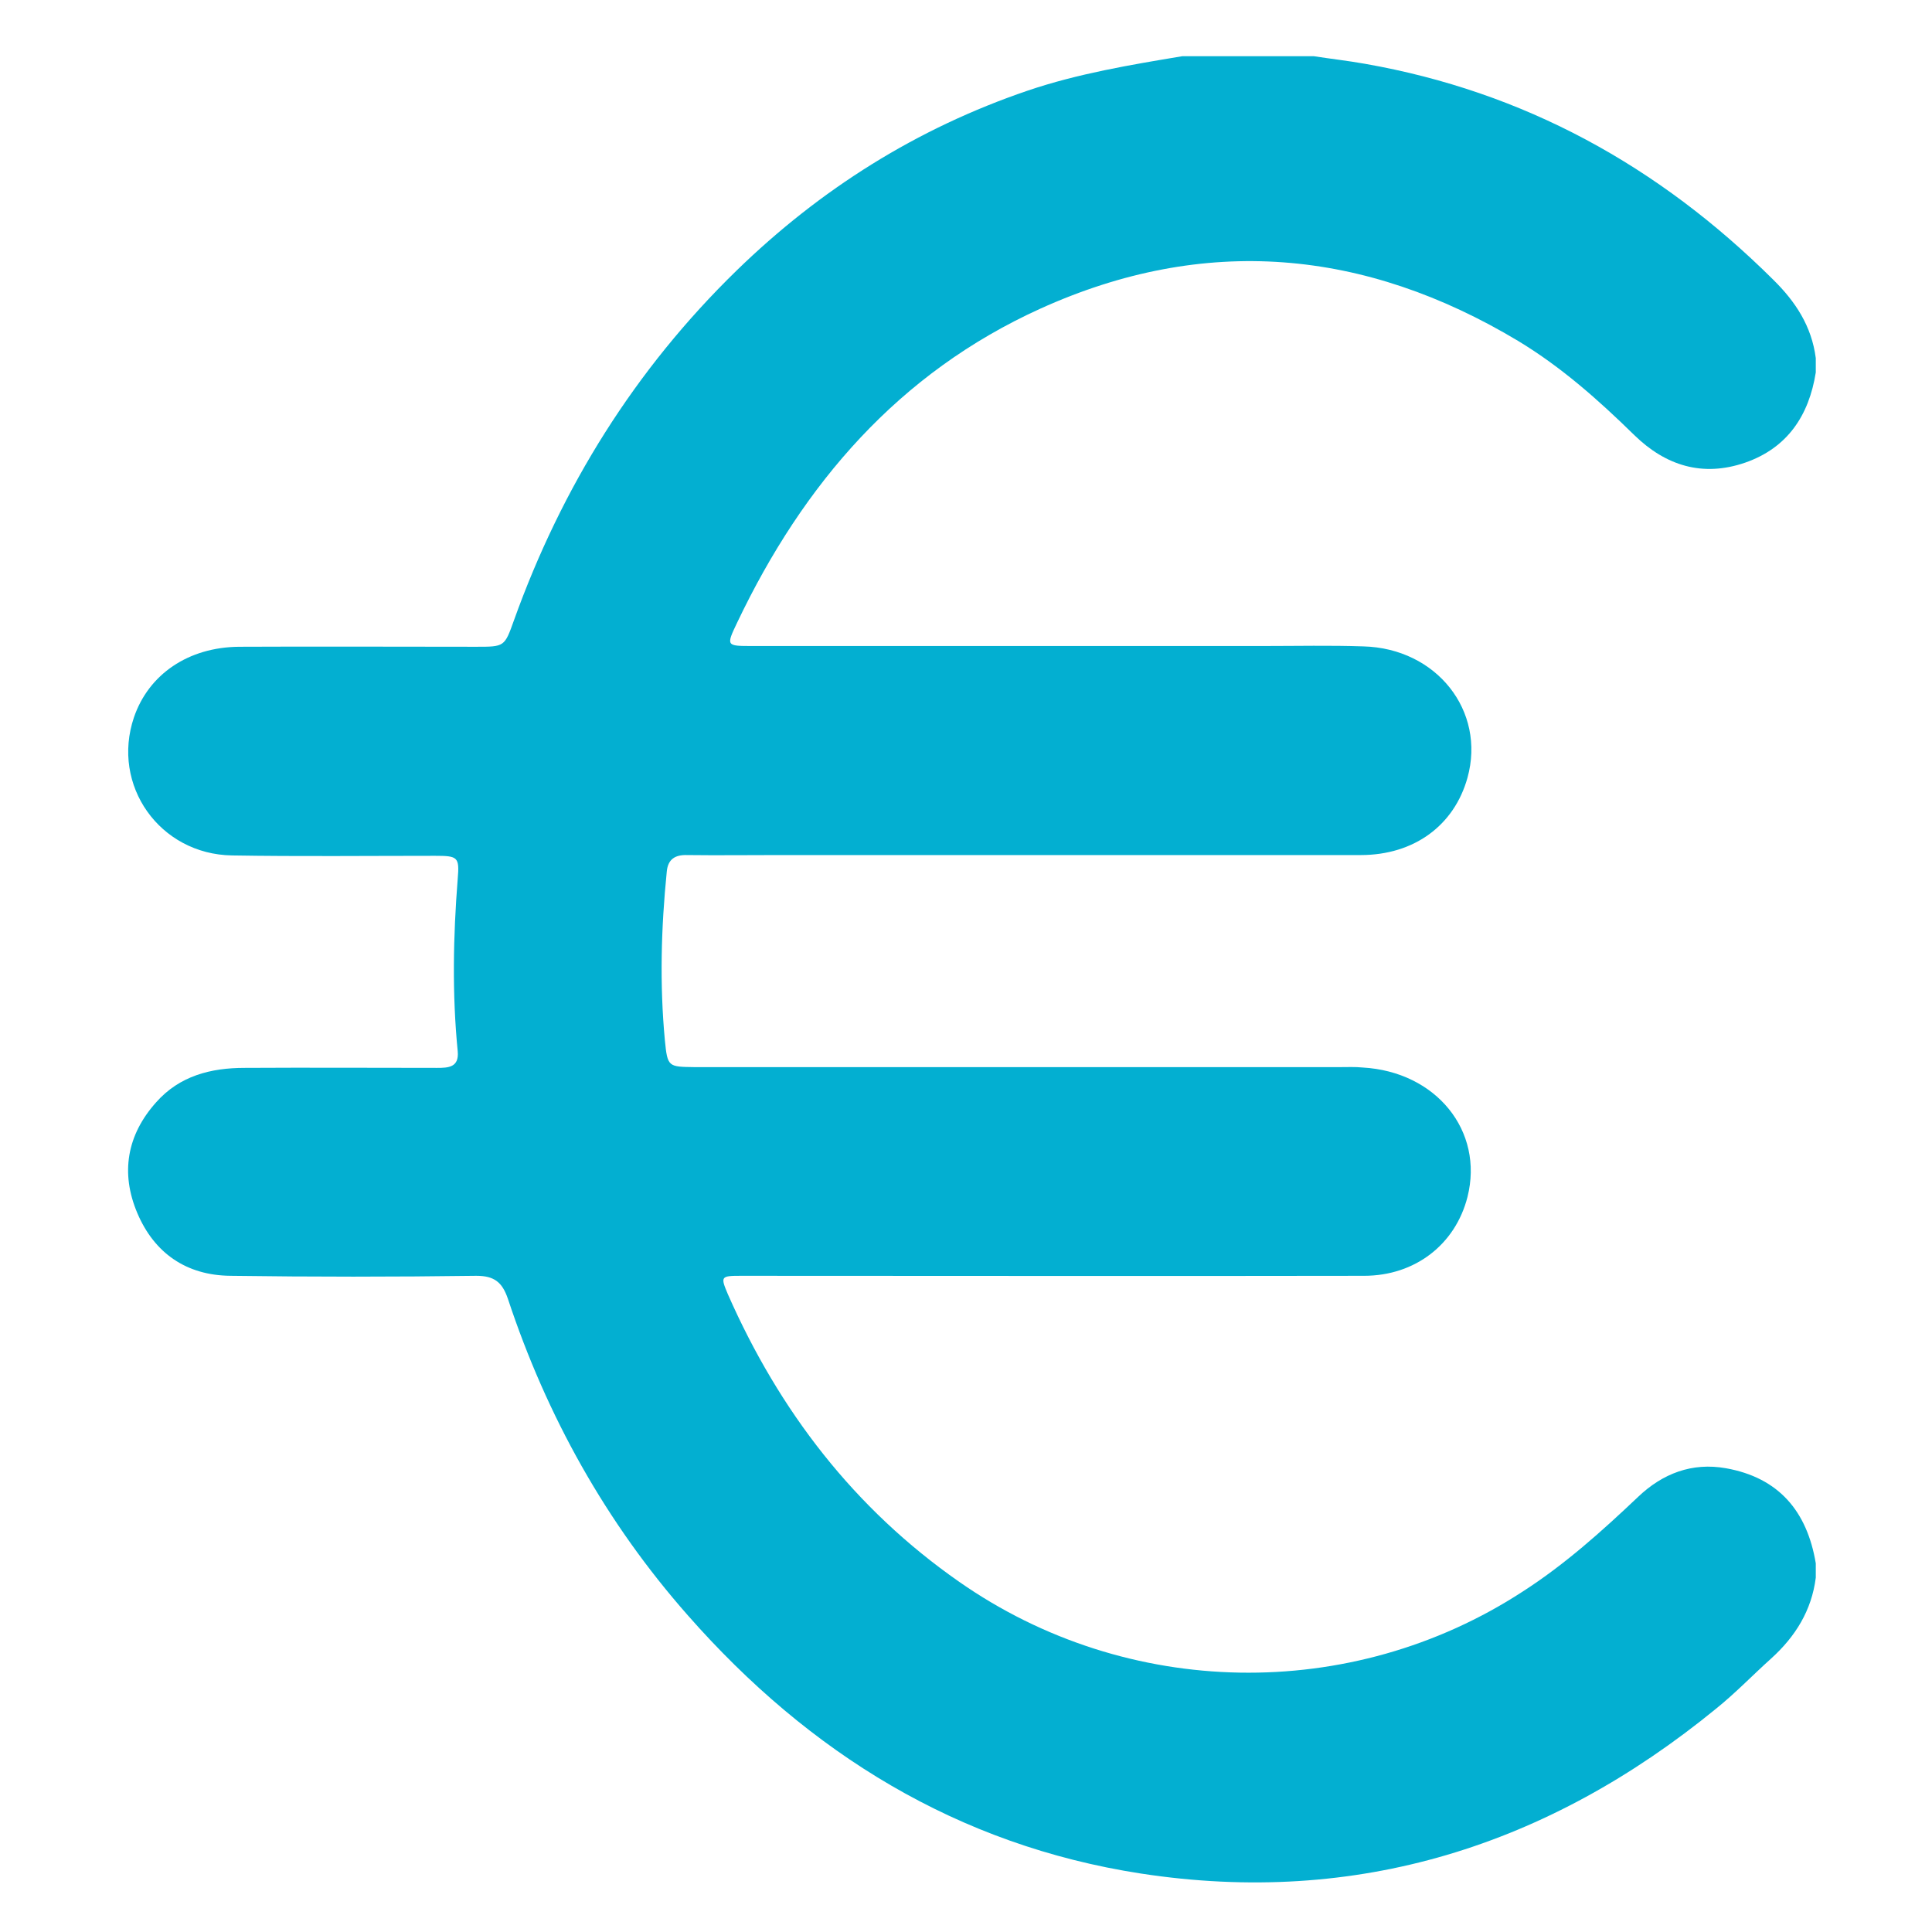 <?xml version="1.0" encoding="utf-8"?>
<!-- Generator: Adobe Illustrator 24.2.3, SVG Export Plug-In . SVG Version: 6.00 Build 0)  -->
<svg version="1.1" id="Icons" xmlns="http://www.w3.org/2000/svg" xmlns:xlink="http://www.w3.org/1999/xlink" x="0px" y="0px"
	 viewBox="0 0 512 512" style="enable-background:new 0 0 512 512;" xml:space="preserve">
<style type="text/css">
	.st0{fill:#03AFD1;}
</style>
<g id="CRC54C.tif">
	<g>
		<path class="st0" d="M481.2,94.9c0,1.3,0,2.5,0,3.8c-1.8,11.4-7.5,20-18.7,23.9c-11.3,3.9-21.1,0.8-29.4-7.3
			c-9.5-9.3-19.3-18-30.7-24.9c-40.8-24.5-83.2-28.3-126.7-8.6c-37.5,17-62.8,46.4-80.3,83.1c-3,6.3-3,6.3,4,6.3
			c45.2,0,90.3,0,135.5,0c8.8,0,17.6-0.2,26.4,0.1c19.4,0.5,32.5,17.1,27.6,34.8c-3.5,12.6-14.1,20.5-28.3,20.5
			c-51.5,0-102.9,0-154.4,0c-8,0-16.1,0.1-24.1,0c-3.2-0.1-5.1,1.1-5.4,4.4c-1.5,14.9-1.9,29.8-0.5,44.7c0.7,7.1,0.9,7,7.9,7.1
			c57,0,113.9,0,170.9,0c2,0,4.1-0.1,6.1,0.1c19.5,1.1,32.2,16.8,27.8,34.3c-3.2,12.6-13.9,20.9-27.4,20.9
			c-55.1,0.1-110.1,0-165.2,0c-5.3,0-5.4,0.2-3.4,4.9c13.6,30.9,33.5,56.8,61.3,76.2c44.5,31.1,103.8,32.2,149.3,2.6
			c11.2-7.2,21-16,30.6-25.1c6.5-6.2,14.3-9.2,23.3-7.6c14,2.5,21.5,11.4,23.8,25.2c0,1.3,0,2.5,0,3.8c-1.1,8.7-5.4,15.6-11.8,21.4
			c-4.9,4.4-9.5,9.2-14.6,13.3c-44.5,36.4-95.2,52.5-152.5,43.7c-48.5-7.5-87.9-31.9-120-68.4c-21.7-24.6-37.4-52.8-47.7-83.9
			c-1.5-4.4-3.6-6.1-8.4-6.1c-21.7,0.3-43.4,0.3-65.1,0c-11.7-0.1-20.2-6-24.7-16.6c-4.5-10.6-2.8-20.7,5-29.4
			c6.2-7,14.5-9.1,23.4-9.1c17-0.1,34,0,51,0c3,0,5.9-0.1,5.5-4.4c-1.5-15.2-1.2-30.5,0-45.7c0.5-5.8,0-6.1-6-6.1
			c-17.9,0-35.9,0.2-53.8-0.1c-19.2-0.3-32.1-18.6-26-36.6c3.9-11.4,14.4-18.6,27.9-18.7c20.9-0.1,41.8,0,62.8,0c7.5,0,7.5,0,10-7
			c12.7-35.4,32.1-66.5,59-92.7c22.2-21.6,47.8-37.7,77.2-47.7c13.3-4.5,27.1-6.8,40.9-9.1c11.6,0,23.3,0,34.9,0
			c4.5,0.7,9,1.2,13.5,2c42.2,7.4,77.9,27.1,108.2,57.2C475.8,79.9,480.1,86.4,481.2,94.9z"/>
	</g>
</g>
</svg>
